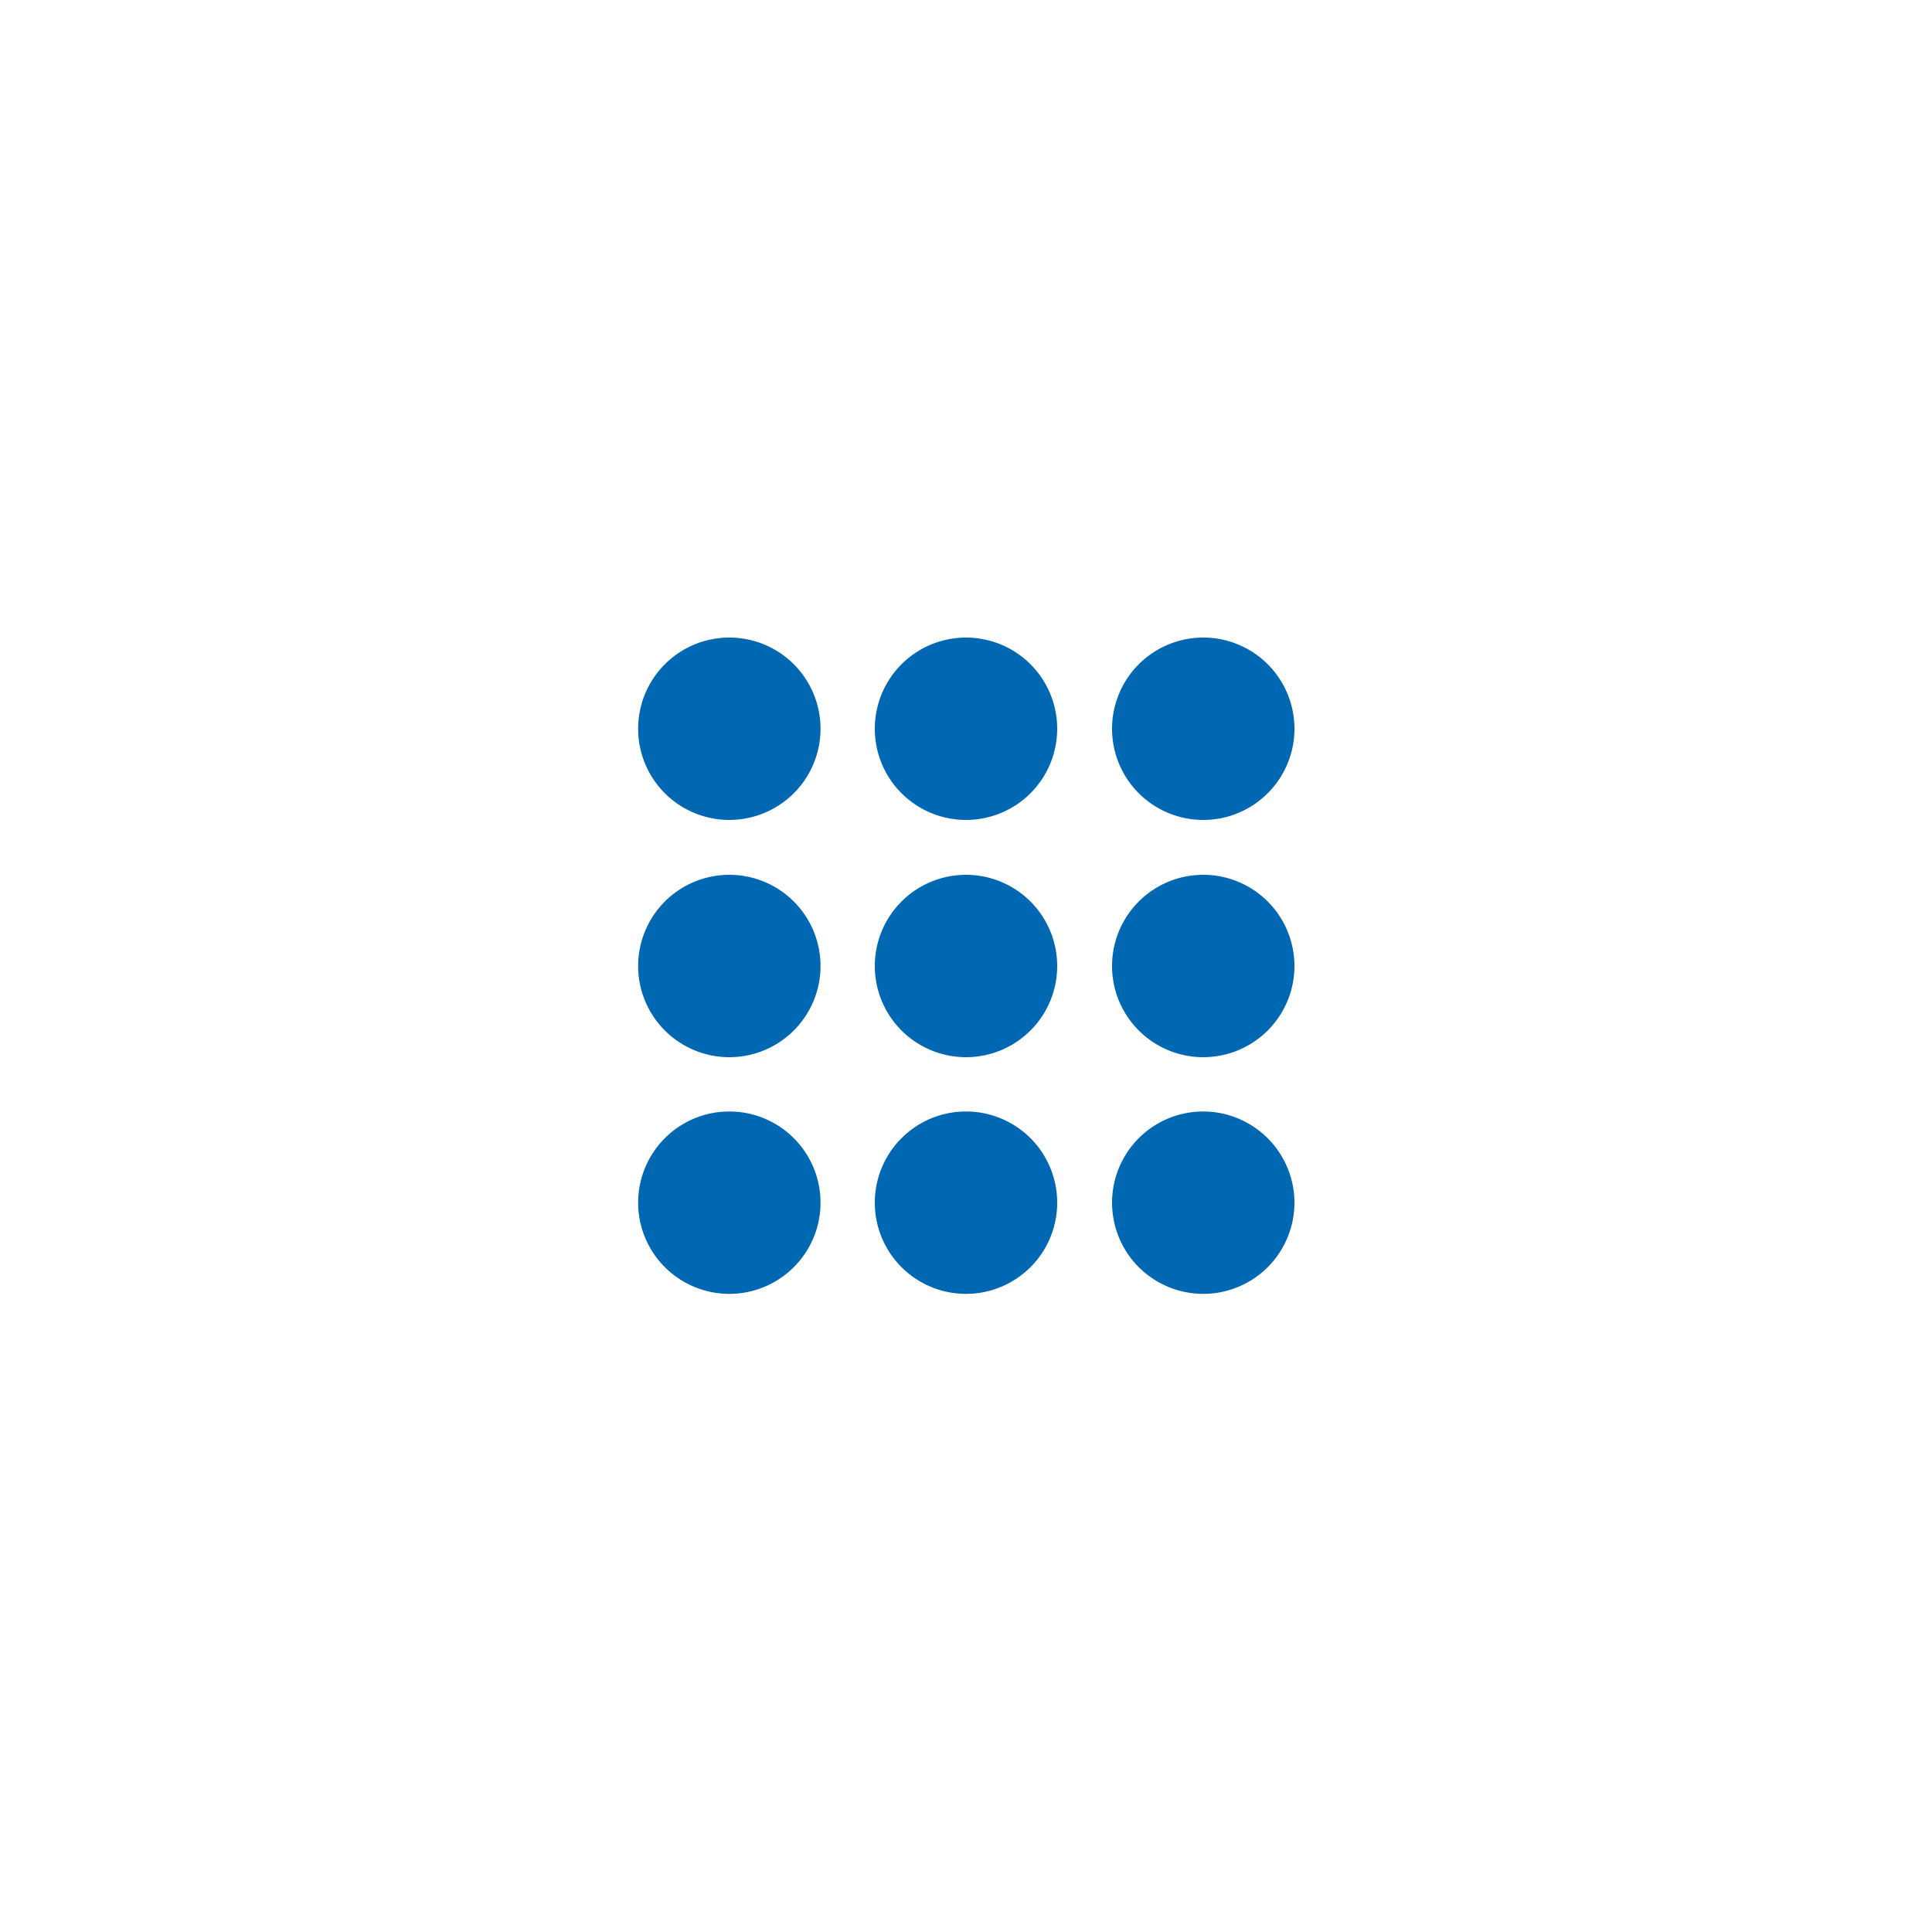 <svg xmlns="http://www.w3.org/2000/svg" viewBox="0 0 100 100"><defs><style>.cls-1{fill:#0068b3;}.cls-2{fill:none;}</style></defs><g id="Layer_2" data-name="Layer 2"><g id="Layer_1-2" data-name="Layer 1"><path class="cls-1" d="M62.25,57.53A4.72,4.72,0,1,0,67,62.25,4.73,4.73,0,0,0,62.25,57.53ZM50,57.53a4.72,4.72,0,1,0,4.72,4.72A4.72,4.72,0,0,0,50,57.53Zm-12.25,0a4.72,4.72,0,1,0,4.72,4.72A4.72,4.72,0,0,0,37.75,57.53Zm24.5-12.25A4.72,4.72,0,1,0,67,50,4.72,4.72,0,0,0,62.25,45.28ZM50,45.28A4.72,4.72,0,1,0,54.72,50,4.72,4.72,0,0,0,50,45.28Zm-12.25,0A4.72,4.72,0,1,0,42.47,50,4.72,4.72,0,0,0,37.75,45.28ZM62.25,33A4.72,4.72,0,1,0,67,37.75,4.72,4.72,0,0,0,62.25,33ZM50,33a4.72,4.72,0,1,0,4.72,4.72A4.72,4.72,0,0,0,50,33ZM37.75,33a4.72,4.72,0,1,0,4.72,4.72A4.72,4.72,0,0,0,37.75,33Z"/><rect class="cls-2" width="100" height="100"/></g></g></svg>
